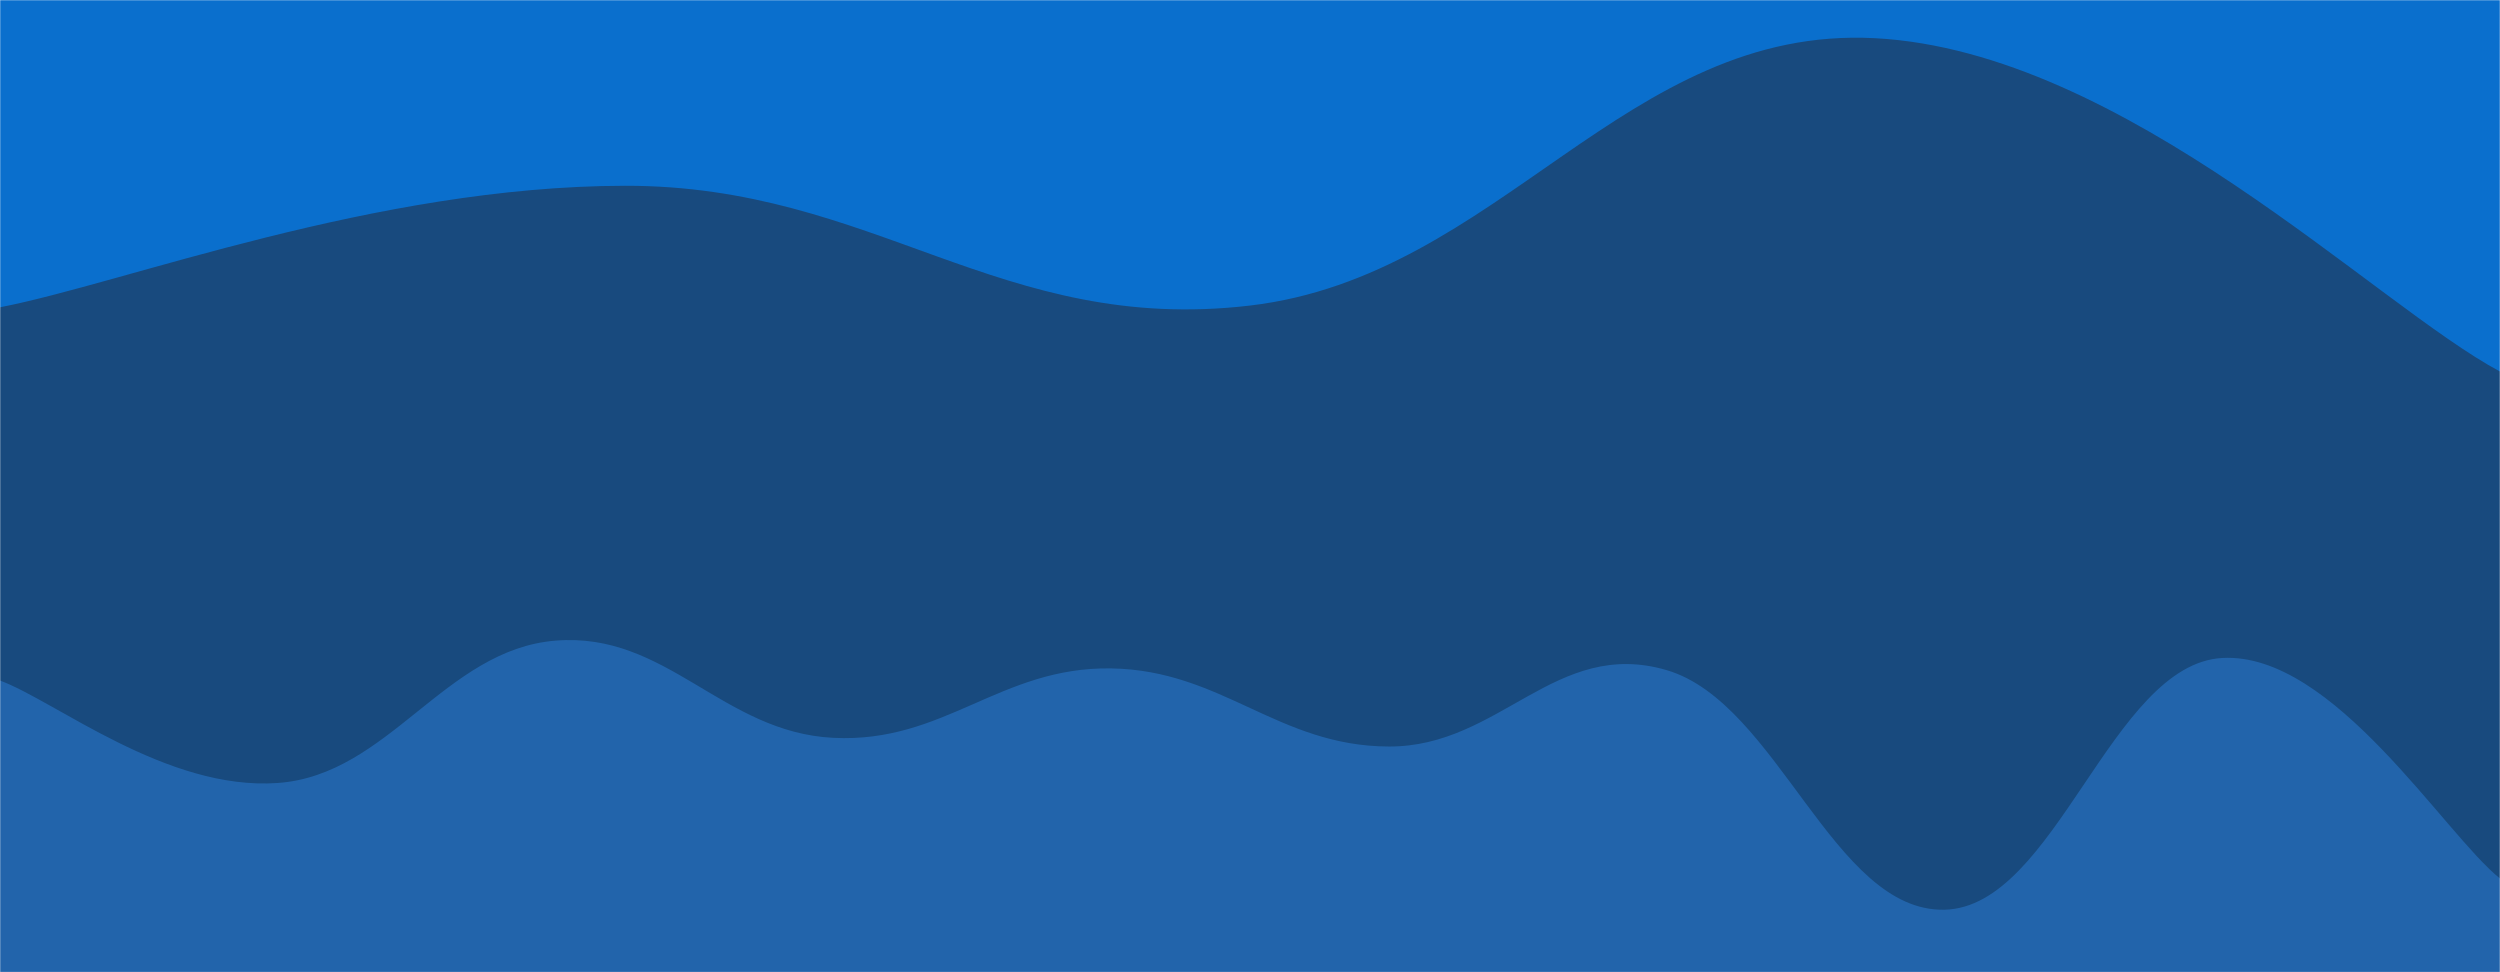 <svg xmlns="http://www.w3.org/2000/svg" xmlns:xlink="http://www.w3.org/1999/xlink" xmlns:svgjs="http://svgjs.dev/svgjs" width="1440" height="560" preserveAspectRatio="none" viewBox="0 0 1440 560"><g mask="url(&quot;#SvgjsMask1018&quot;)" fill="none"><rect width="1440" height="560" x="0" y="0" fill="rgba(10, 111, 205, 1)"></rect><path d="M 0,177 C 72,163 216,107.2 360,107 C 504,106.8 576,193 720,176 C 864,159 936,14.4 1080,22 C 1224,29.6 1368,175.6 1440,214L1440 560L0 560z" fill="#184a7e"></path><path d="M 0,392 C 32,403.8 96,455.6 160,451 C 224,446.4 256,374.2 320,369 C 384,363.8 416,421.8 480,425 C 544,428.2 576,384 640,385 C 704,386 736,429.8 800,430 C 864,430.2 896,367.2 960,386 C 1024,404.8 1056,525.4 1120,524 C 1184,522.6 1216,382.6 1280,379 C 1344,375.4 1408,480.6 1440,506L1440 560L0 560z" fill="#2264ab"></path></g><defs><mask id="SvgjsMask1018"><rect width="1440" height="560" fill="#ffffff"></rect></mask></defs></svg>